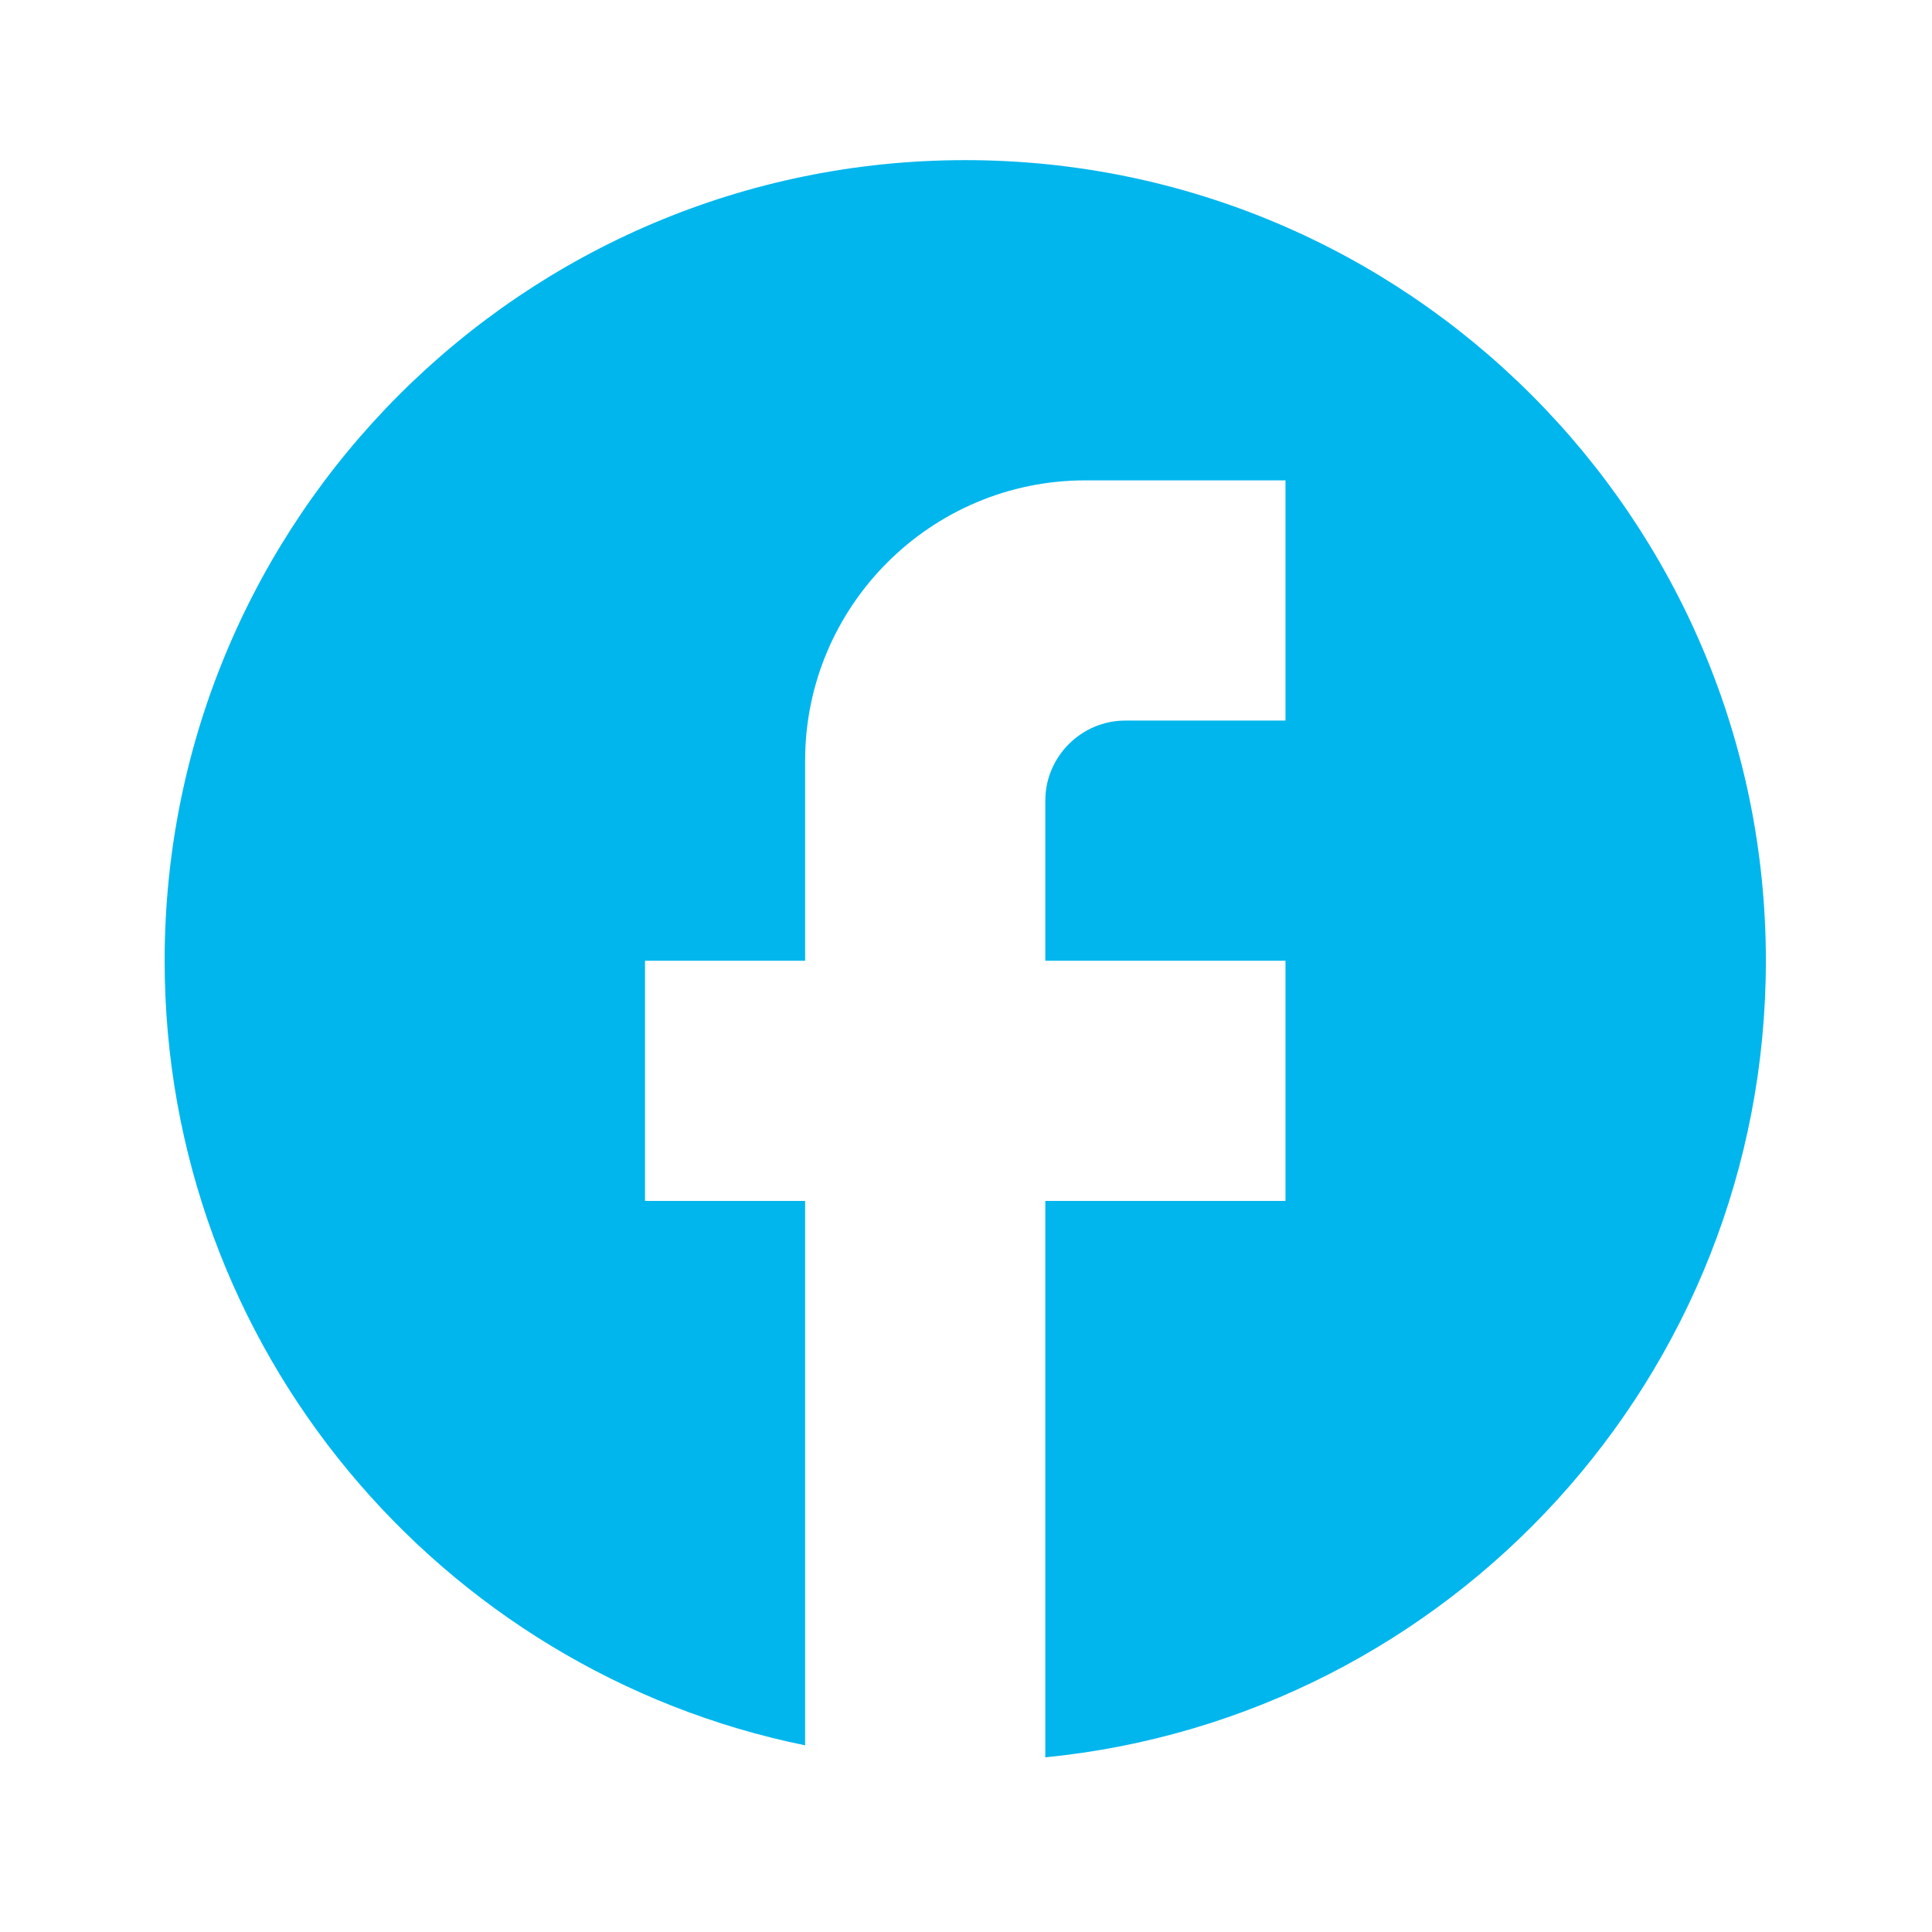 <svg width="77" height="77" viewBox="0 0 77 77" fill="none" xmlns="http://www.w3.org/2000/svg">
<g id="ic:baseline-facebook">
<path id="Vector" d="M70.379 38.29C70.379 20.677 56.084 6.382 38.47 6.382C20.857 6.382 6.562 20.677 6.562 38.29C6.562 53.734 17.538 66.593 32.088 69.56V47.863H25.707V38.29H32.088V30.313C32.088 24.155 37.098 19.145 43.256 19.145H51.233V28.718H44.852C43.097 28.718 41.661 30.153 41.661 31.908V38.29H51.233V47.863H41.661V70.039C57.775 68.444 70.379 54.85 70.379 38.29Z" fill="#01B6ED"/>
</g>
</svg>
